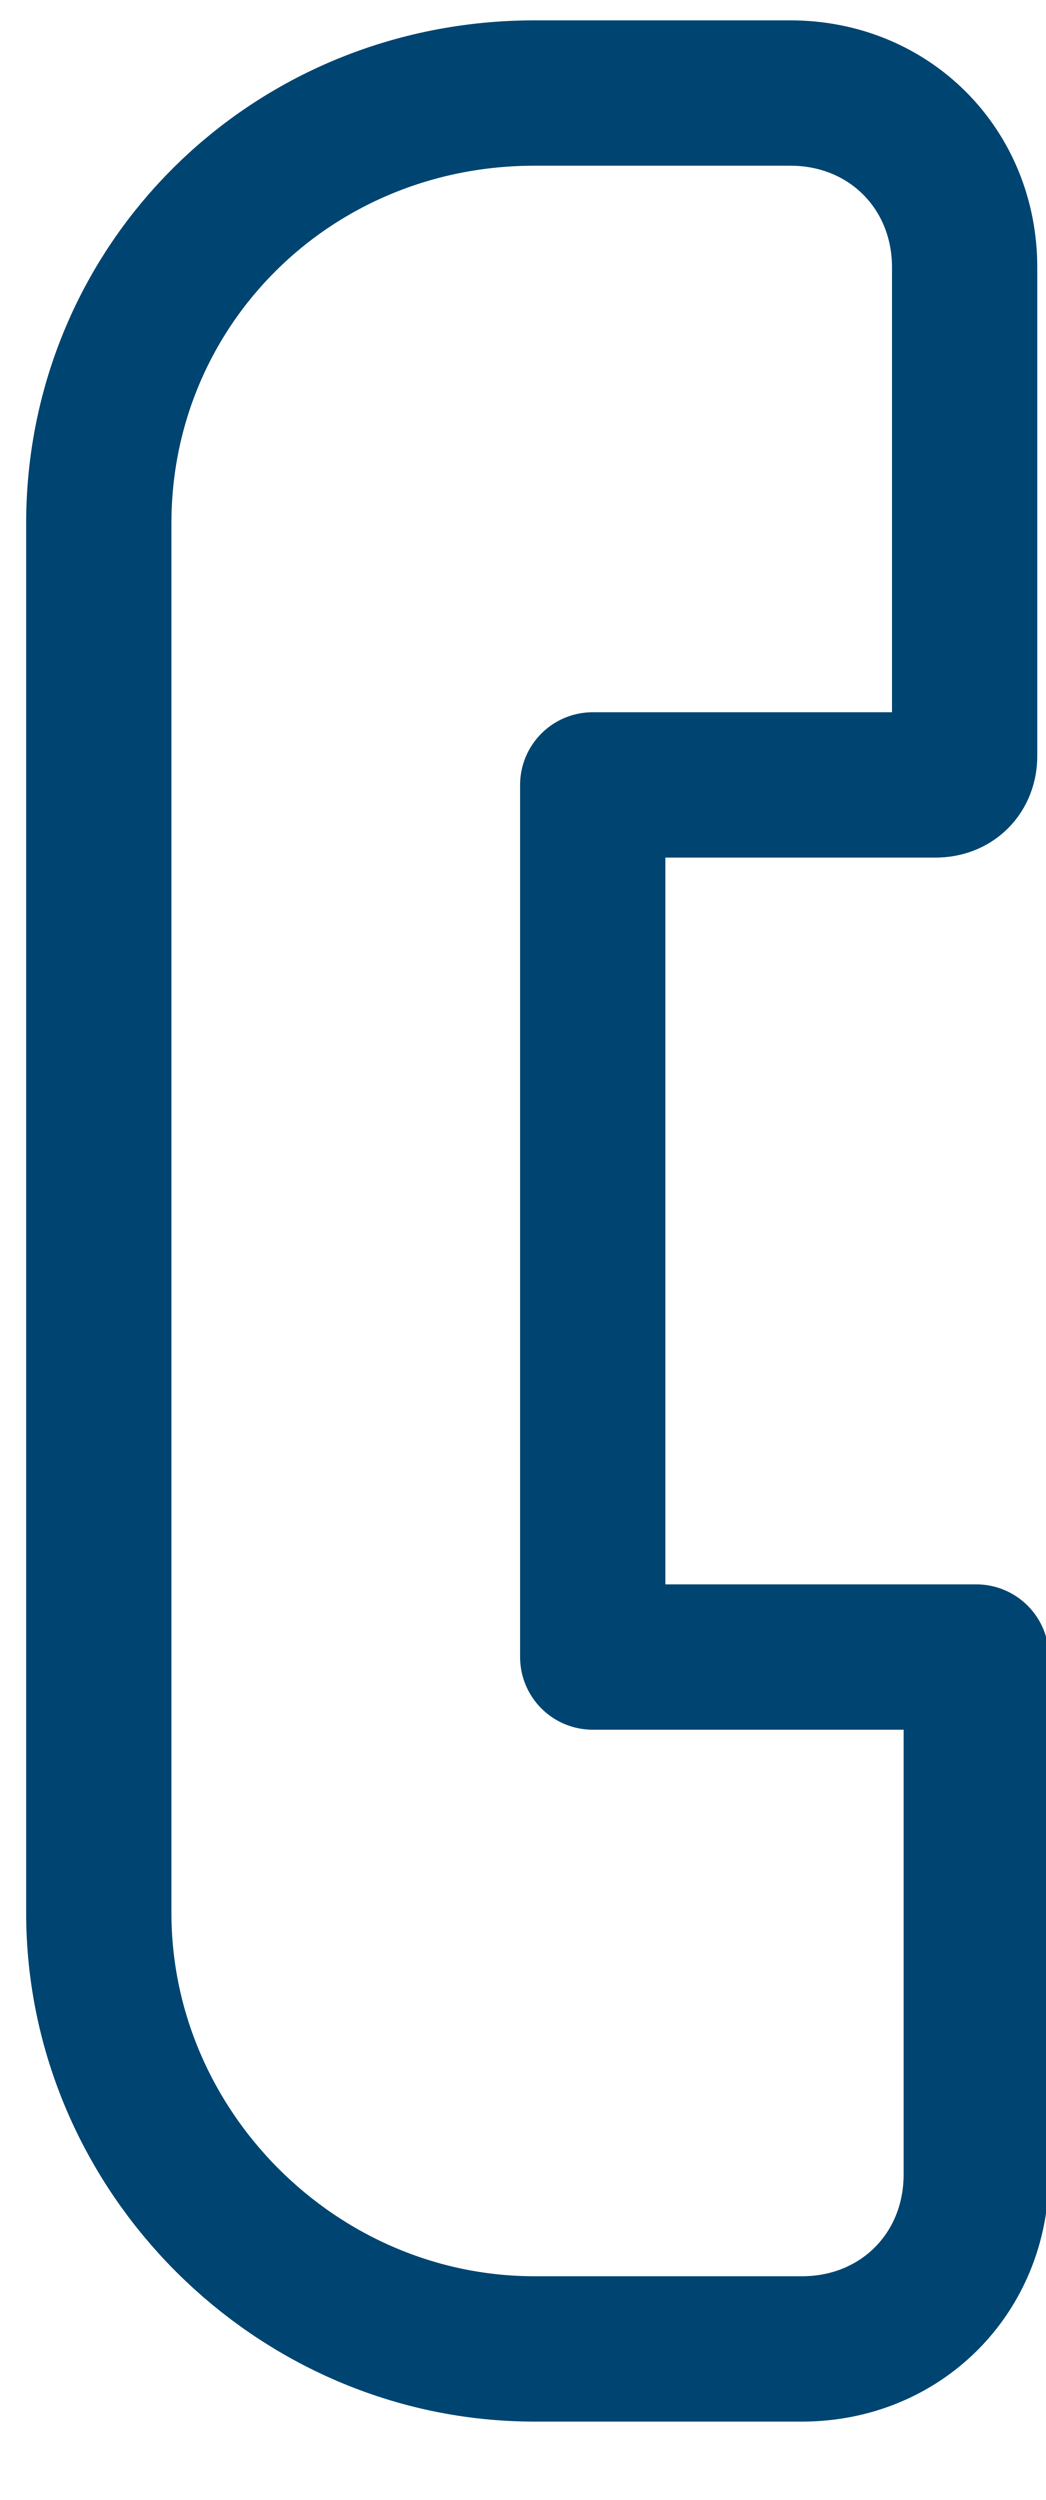 <?xml version="1.0" encoding="utf-8"?>
<!-- Generator: Adobe Illustrator 26.5.0, SVG Export Plug-In . SVG Version: 6.00 Build 0)  -->
<svg version="1.1" id="Capa_1" xmlns="http://www.w3.org/2000/svg" xmlns:xlink="http://www.w3.org/1999/xlink" x="0px" y="0px"
	 viewBox="0 0 18 43" style="enable-background:new 0 0 18 43;" xml:space="preserve">
<style type="text/css">
	.st0{fill:none;stroke:#004571;stroke-width:2.5;stroke-linecap:round;stroke-linejoin:round;}
</style>
<g id="telefono-copy">
	<g id="telefono" transform="translate(1, 1)">
		<path id="Rectangle-24" class="st0" d="M8.2,0.6h4.4c1.7,0,3,1.3,3,3V12c0,0.3-0.2,0.5-0.5,0.5c0,0,0,0,0,0l-5.9,0v15h6.6v8.9
			c0,1.7-1.3,3-3,3H8.2c-4.1,0-7.5-3.4-7.5-7.5V8C0.7,3.9,4,0.6,8.2,0.6z"/>
	</g>
</g>
</svg>
